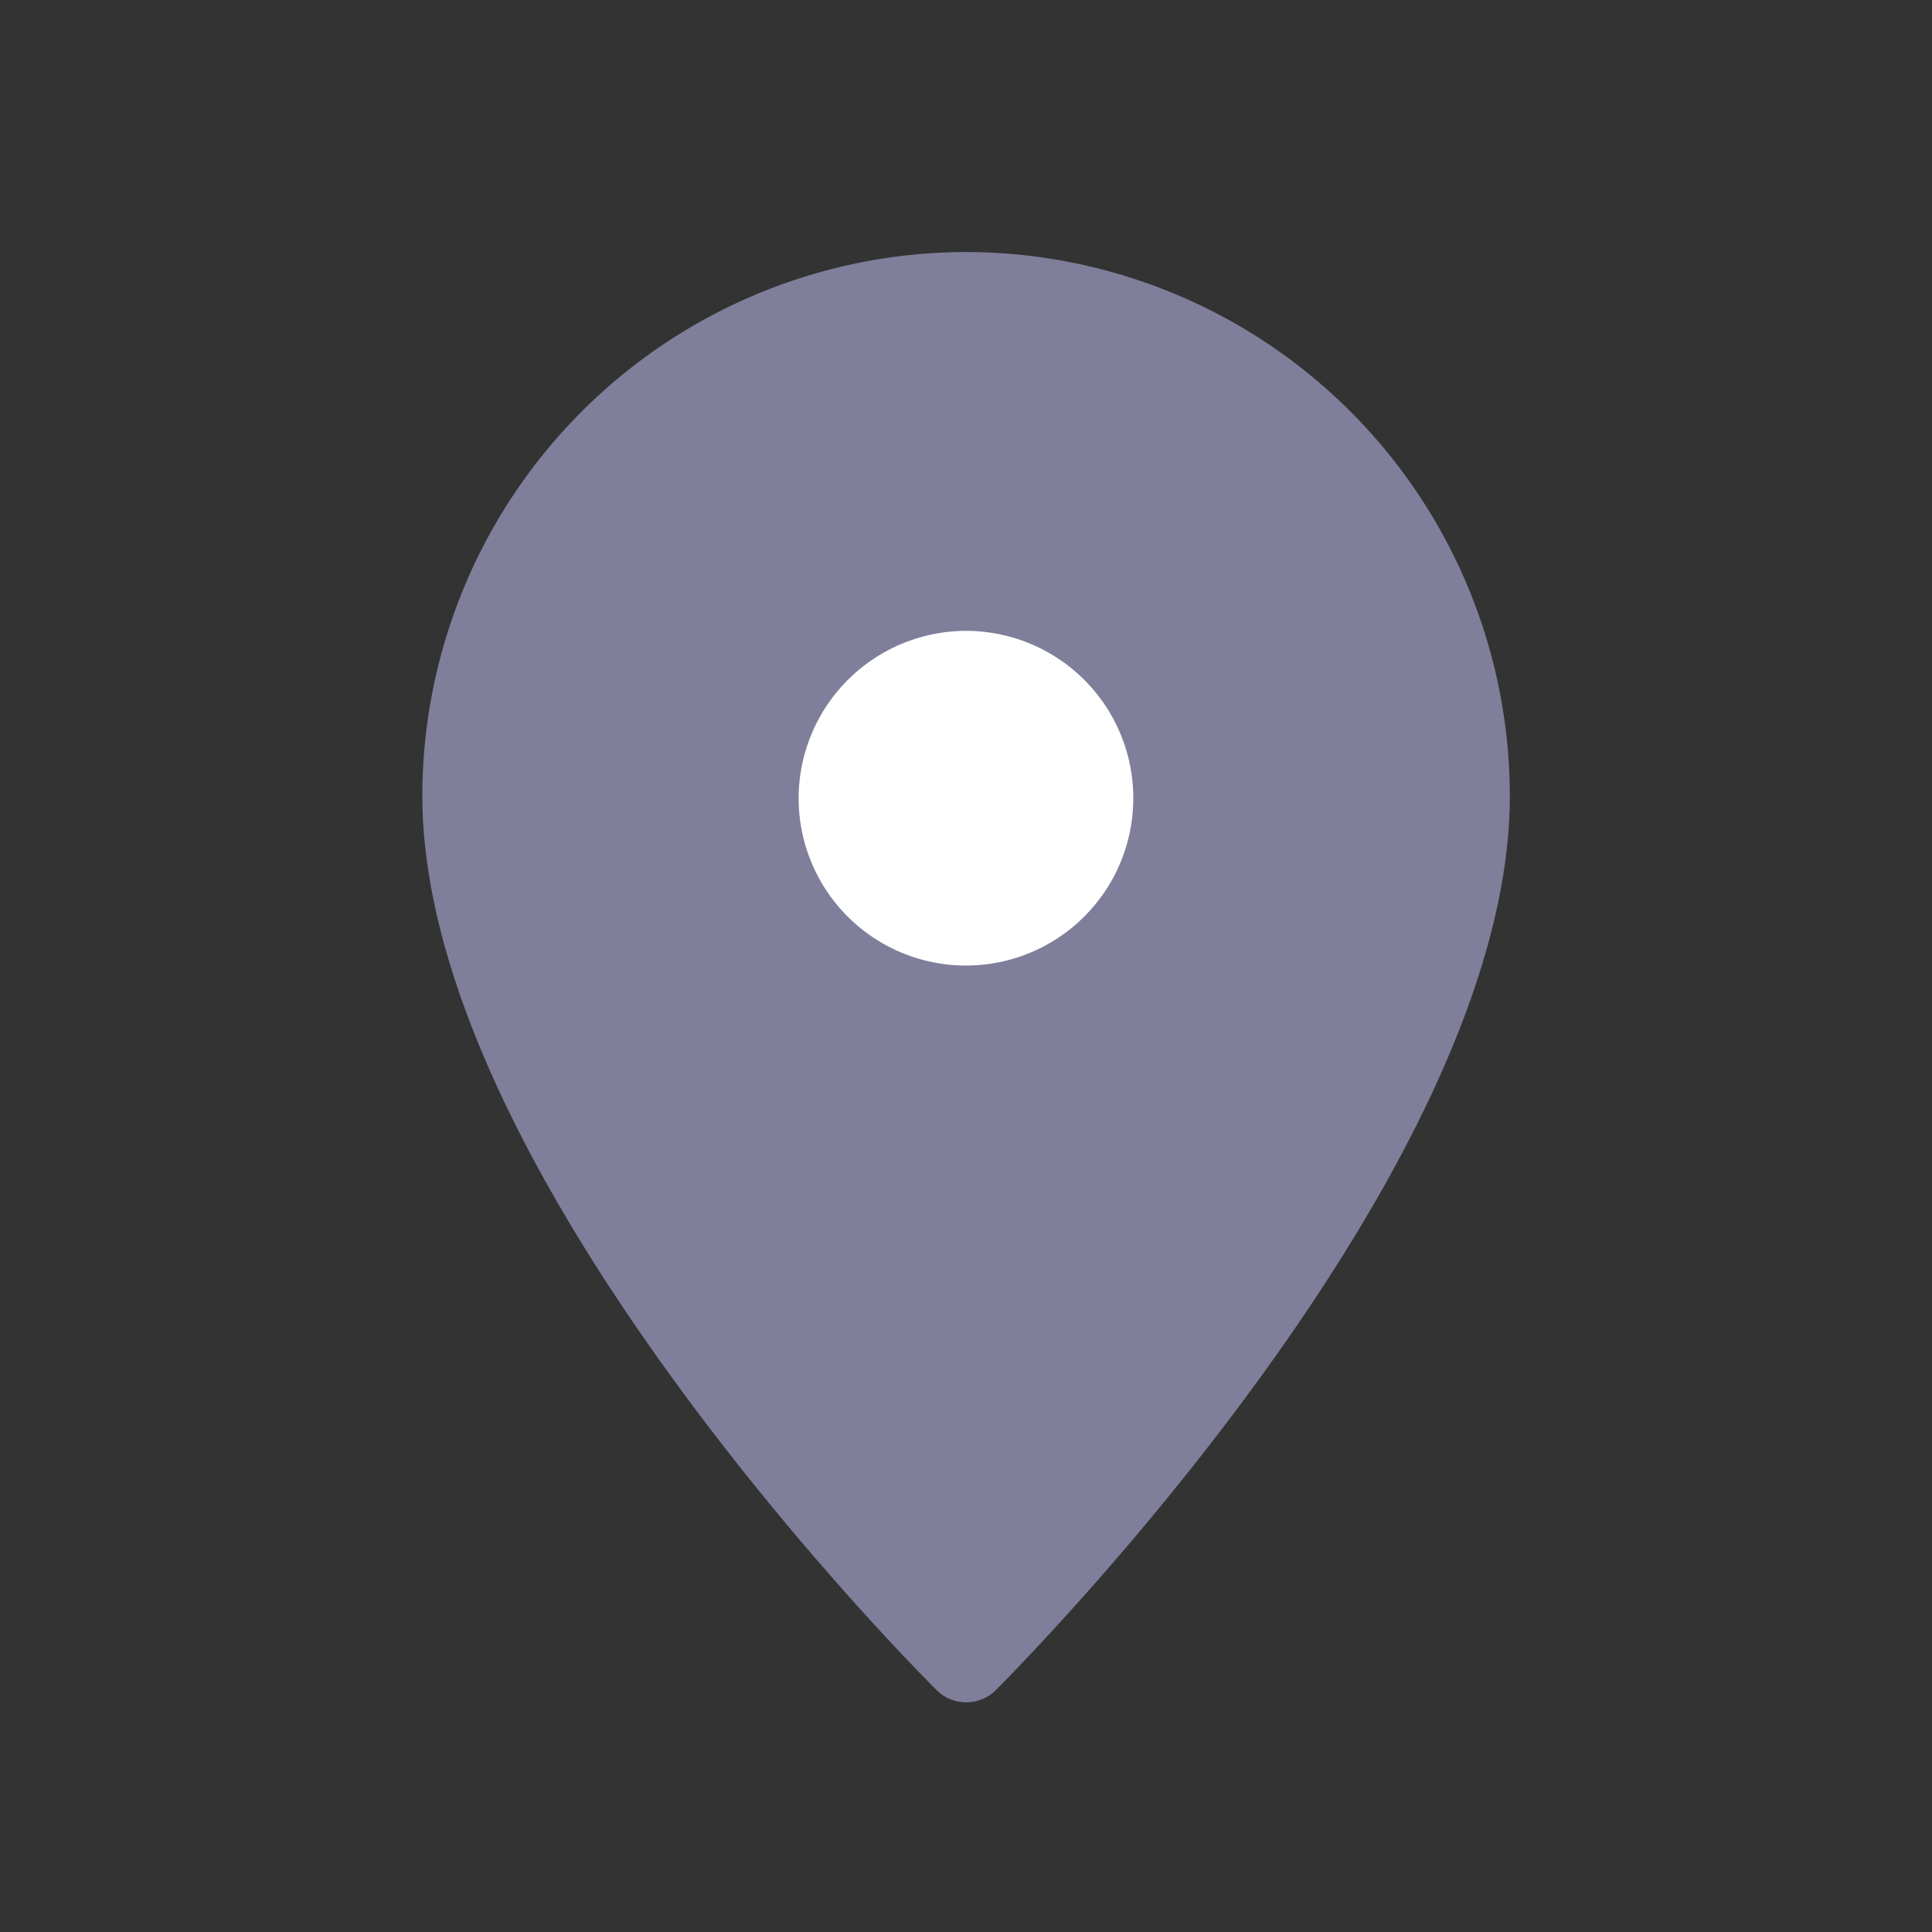 <svg xmlns="http://www.w3.org/2000/svg" xmlns:xlink="http://www.w3.org/1999/xlink" width="23.033" height="23.033" viewBox="0 0 23.033 23.033">
  <rect x="0" y="0" width="23.033" height="23.033" fill="#333333" stroke="none"/>
  <defs>
    <clipPath id="clip-path">
      <rect id="長方形_6900" data-name="長方形 6900" width="23.033" height="23.033" transform="translate(0 0)" fill="none"/>
    </clipPath>
  </defs>
  <g id="グループ_49017" data-name="グループ 49017" transform="translate(0 0)" clip-path="url(#clip-path)">
    <path id="パス_155014" data-name="パス 155014" d="M17.5,9.487c0,4.353-5.983,10.312-5.983,10.312S5.533,13.84,5.533,9.487a5.984,5.984,0,0,1,11.967,0Z" fill="#7f7f9b"/>
    <path id="パス_155014_-_アウトライン" data-name="パス 155014 - アウトライン" d="M11.517,3.005A6.489,6.489,0,0,1,18,9.487C18,14,12.119,19.9,11.869,20.152a.5.5,0,0,1-.7,0C10.915,19.9,5.035,14,5.035,9.487A6.489,6.489,0,0,1,11.517,3.005Zm0,16.075a34.456,34.456,0,0,0,2.6-3.111C16,13.4,17,11.157,17,9.487a5.485,5.485,0,0,0-10.97,0c0,1.67,1,3.912,2.887,6.482A34.457,34.457,0,0,0,11.517,19.081Z" fill="#7f7f9b"/>
    <circle id="楕円形_396" data-name="楕円形 396" cx="1.496" cy="1.496" r="1.496" transform="translate(10.021 8.021)" fill="#fff"/>
    <path id="楕円形_396_-_アウトライン" data-name="楕円形 396 - アウトライン" d="M1.5-.5A1.995,1.995,0,1,1-.5,1.5,2,2,0,0,1,1.5-.5Zm0,2.992a1,1,0,1,0-1-1A1,1,0,0,0,1.5,2.493Z" transform="translate(10.021 8.021)" fill="#fff"/>
  </g>
</svg>
